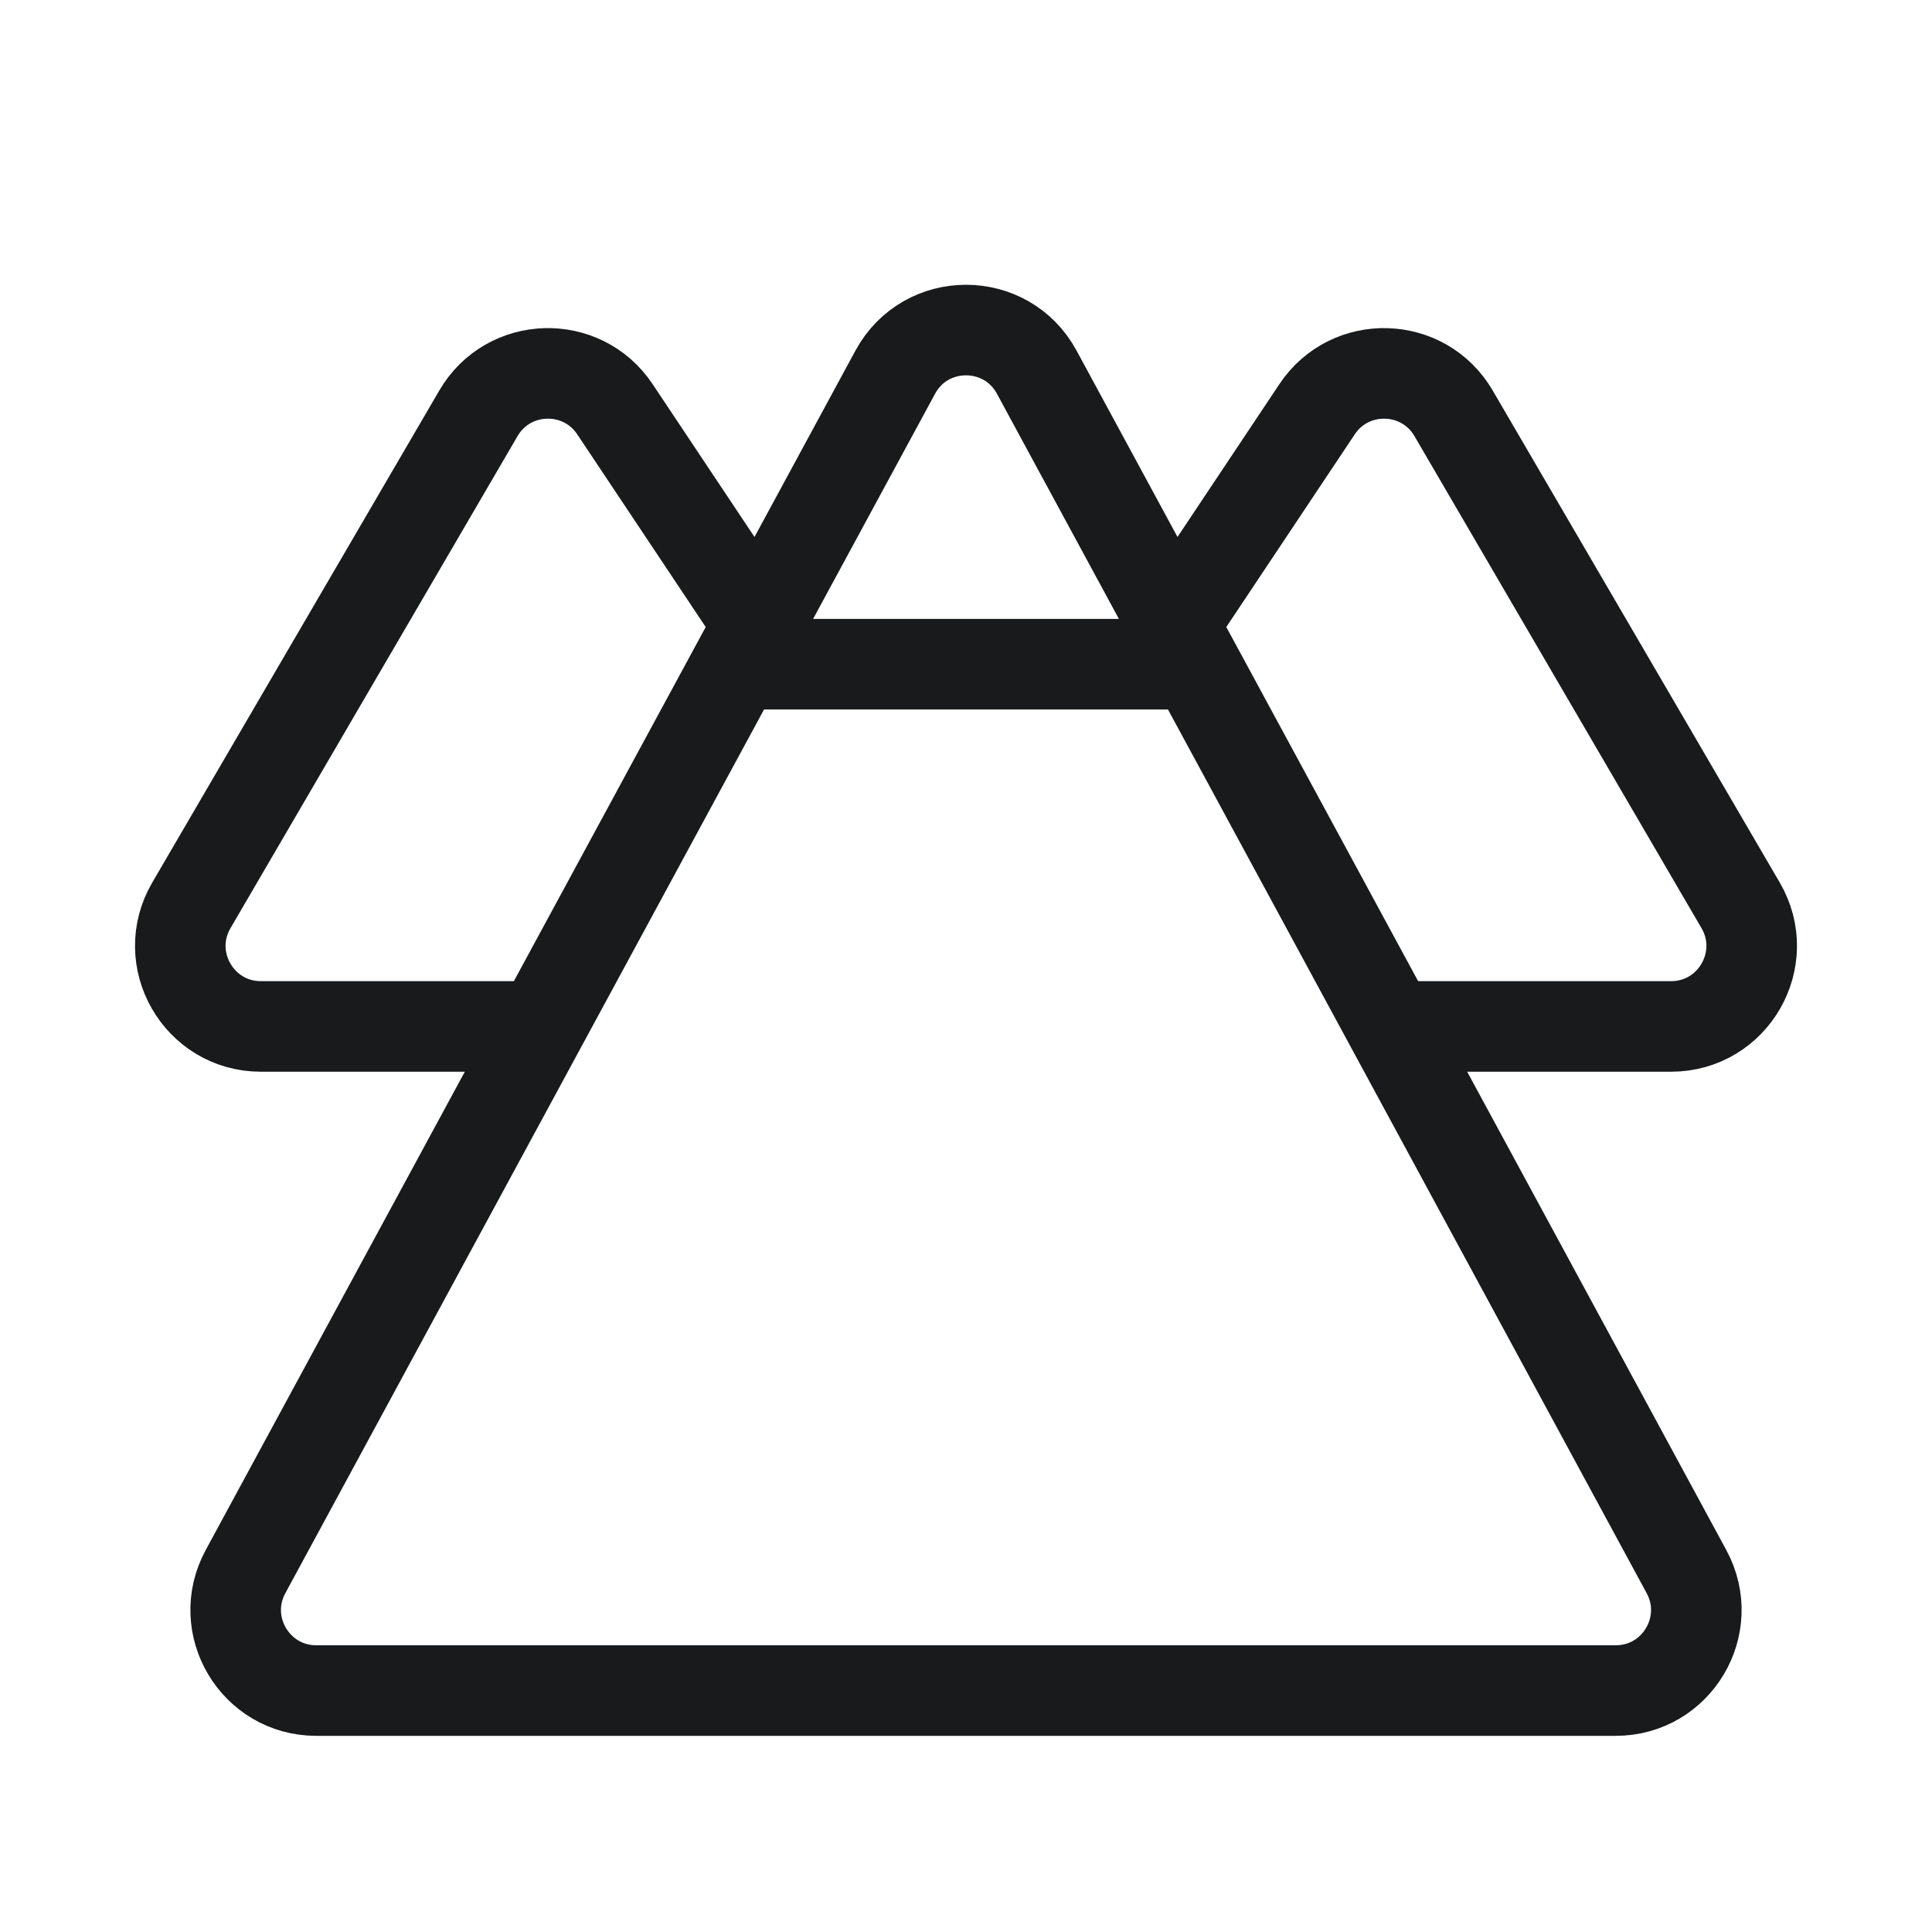 <svg width="32" height="32" viewBox="0 0 32 32" fill="none" xmlns="http://www.w3.org/2000/svg">
<path d="M12.563 10.345L10.185 6.778C9.638 5.958 8.42 5.994 7.924 6.846L3.17 14.995C2.651 15.884 3.292 17.001 4.321 17.001H8.958M19.437 10.345L21.815 6.778C22.362 5.958 23.579 5.994 24.076 6.846L28.83 14.995C29.349 15.884 28.708 17.001 27.678 17.001H23.042M12.208 11.001H19.792M5.239 28.001H26.761C27.772 28.001 28.415 26.921 27.934 26.032L17.172 6.165C16.668 5.234 15.332 5.234 14.828 6.165L4.066 26.032C3.585 26.921 4.228 28.001 5.239 28.001Z" stroke="#181A1C" stroke-width="1.5" stroke-linecap="round"/>
</svg>
